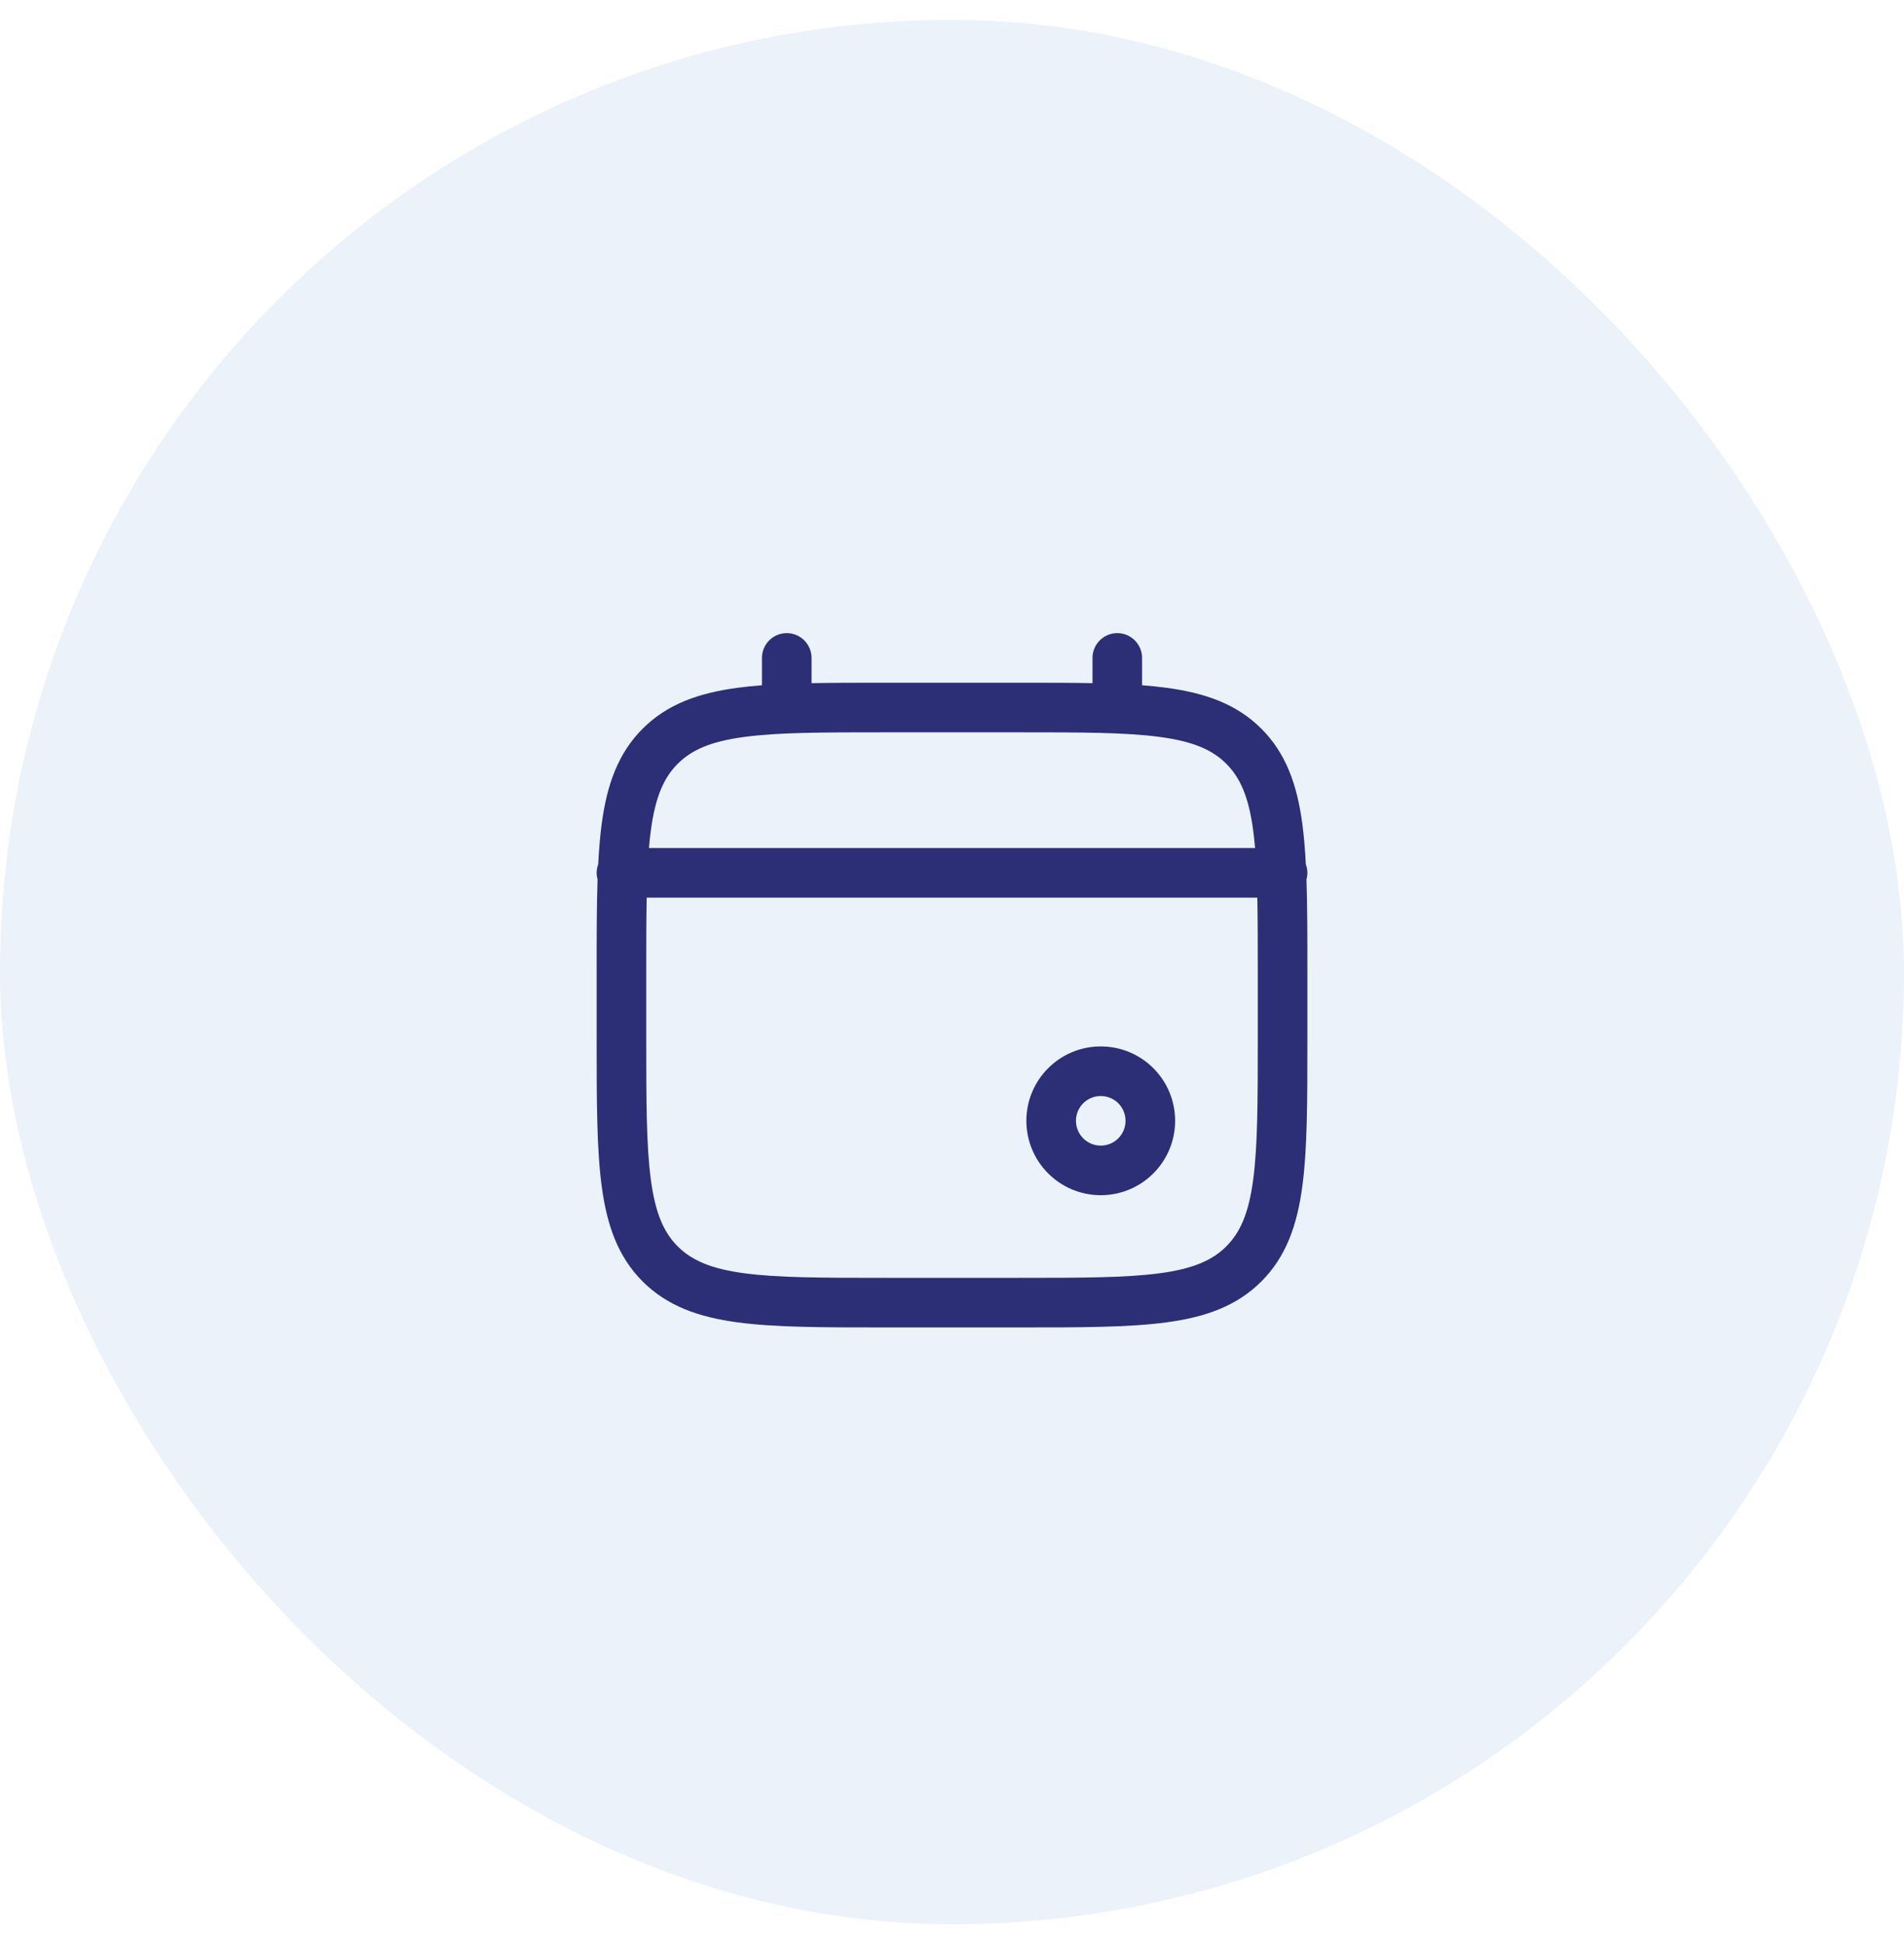 <svg width="48" height="49" viewBox="0 0 48 49" fill="none" xmlns="http://www.w3.org/2000/svg">
<rect y="0.5" width="48" height="48" rx="24" fill="#135FB3" fill-opacity="0.08"/>
<path fill-rule="evenodd" clip-rule="evenodd" d="M19.834 15.958C20.179 15.958 20.459 16.238 20.459 16.583V17.219C21.01 17.208 21.618 17.208 22.287 17.208H25.714C26.383 17.208 26.99 17.208 27.542 17.219V16.583C27.542 16.238 27.822 15.958 28.167 15.958C28.512 15.958 28.792 16.238 28.792 16.583V17.272C29.009 17.289 29.214 17.309 29.408 17.336C30.385 17.467 31.176 17.744 31.799 18.367C32.423 18.991 32.7 19.782 32.831 20.759C32.873 21.071 32.901 21.412 32.92 21.783C32.945 21.851 32.959 21.924 32.959 22C32.959 22.057 32.951 22.113 32.936 22.166C32.959 22.835 32.959 23.594 32.959 24.453V26.213C32.959 27.745 32.959 28.958 32.831 29.907C32.7 30.884 32.423 31.675 31.799 32.299C31.176 32.922 30.385 33.199 29.408 33.33C28.459 33.458 27.245 33.458 25.714 33.458H22.287C20.755 33.458 19.542 33.458 18.593 33.33C17.616 33.199 16.825 32.922 16.201 32.299C15.578 31.675 15.301 30.884 15.17 29.907C15.042 28.958 15.042 27.745 15.042 26.213V24.453C15.042 23.594 15.042 22.835 15.065 22.166C15.05 22.113 15.042 22.057 15.042 22C15.042 21.924 15.056 21.851 15.081 21.783C15.1 21.412 15.128 21.071 15.17 20.759C15.301 19.782 15.578 18.991 16.201 18.367C16.825 17.744 17.616 17.467 18.593 17.336C18.787 17.309 18.992 17.289 19.209 17.272V16.583C19.209 16.238 19.488 15.958 19.834 15.958ZM16.303 22.625C16.292 23.169 16.292 23.788 16.292 24.5V26.166C16.292 27.755 16.293 28.884 16.409 29.741C16.521 30.579 16.733 31.062 17.085 31.415C17.438 31.767 17.921 31.979 18.759 32.092C19.616 32.207 20.745 32.208 22.334 32.208H25.667C27.256 32.208 28.385 32.207 29.241 32.092C30.08 31.979 30.563 31.767 30.915 31.415C31.268 31.062 31.48 30.579 31.592 29.741C31.707 28.884 31.709 27.755 31.709 26.166V24.5C31.709 23.788 31.708 23.169 31.698 22.625H16.303ZM31.641 21.375H16.36C16.373 21.217 16.389 21.067 16.409 20.925C16.521 20.087 16.733 19.604 17.085 19.251C17.438 18.899 17.921 18.687 18.759 18.575C19.616 18.459 20.745 18.458 22.334 18.458H25.667C27.256 18.458 28.385 18.459 29.241 18.575C30.08 18.687 30.563 18.899 30.915 19.251C31.268 19.604 31.48 20.087 31.592 20.925C31.611 21.067 31.627 21.217 31.641 21.375ZM27.75 27.625C27.405 27.625 27.125 27.904 27.125 28.25C27.125 28.595 27.405 28.875 27.75 28.875C28.096 28.875 28.375 28.595 28.375 28.25C28.375 27.904 28.096 27.625 27.75 27.625ZM25.875 28.25C25.875 27.214 26.715 26.375 27.75 26.375C28.786 26.375 29.625 27.214 29.625 28.25C29.625 29.285 28.786 30.125 27.75 30.125C26.715 30.125 25.875 29.285 25.875 28.25Z" fill="#2C2E76"/>
</svg>
